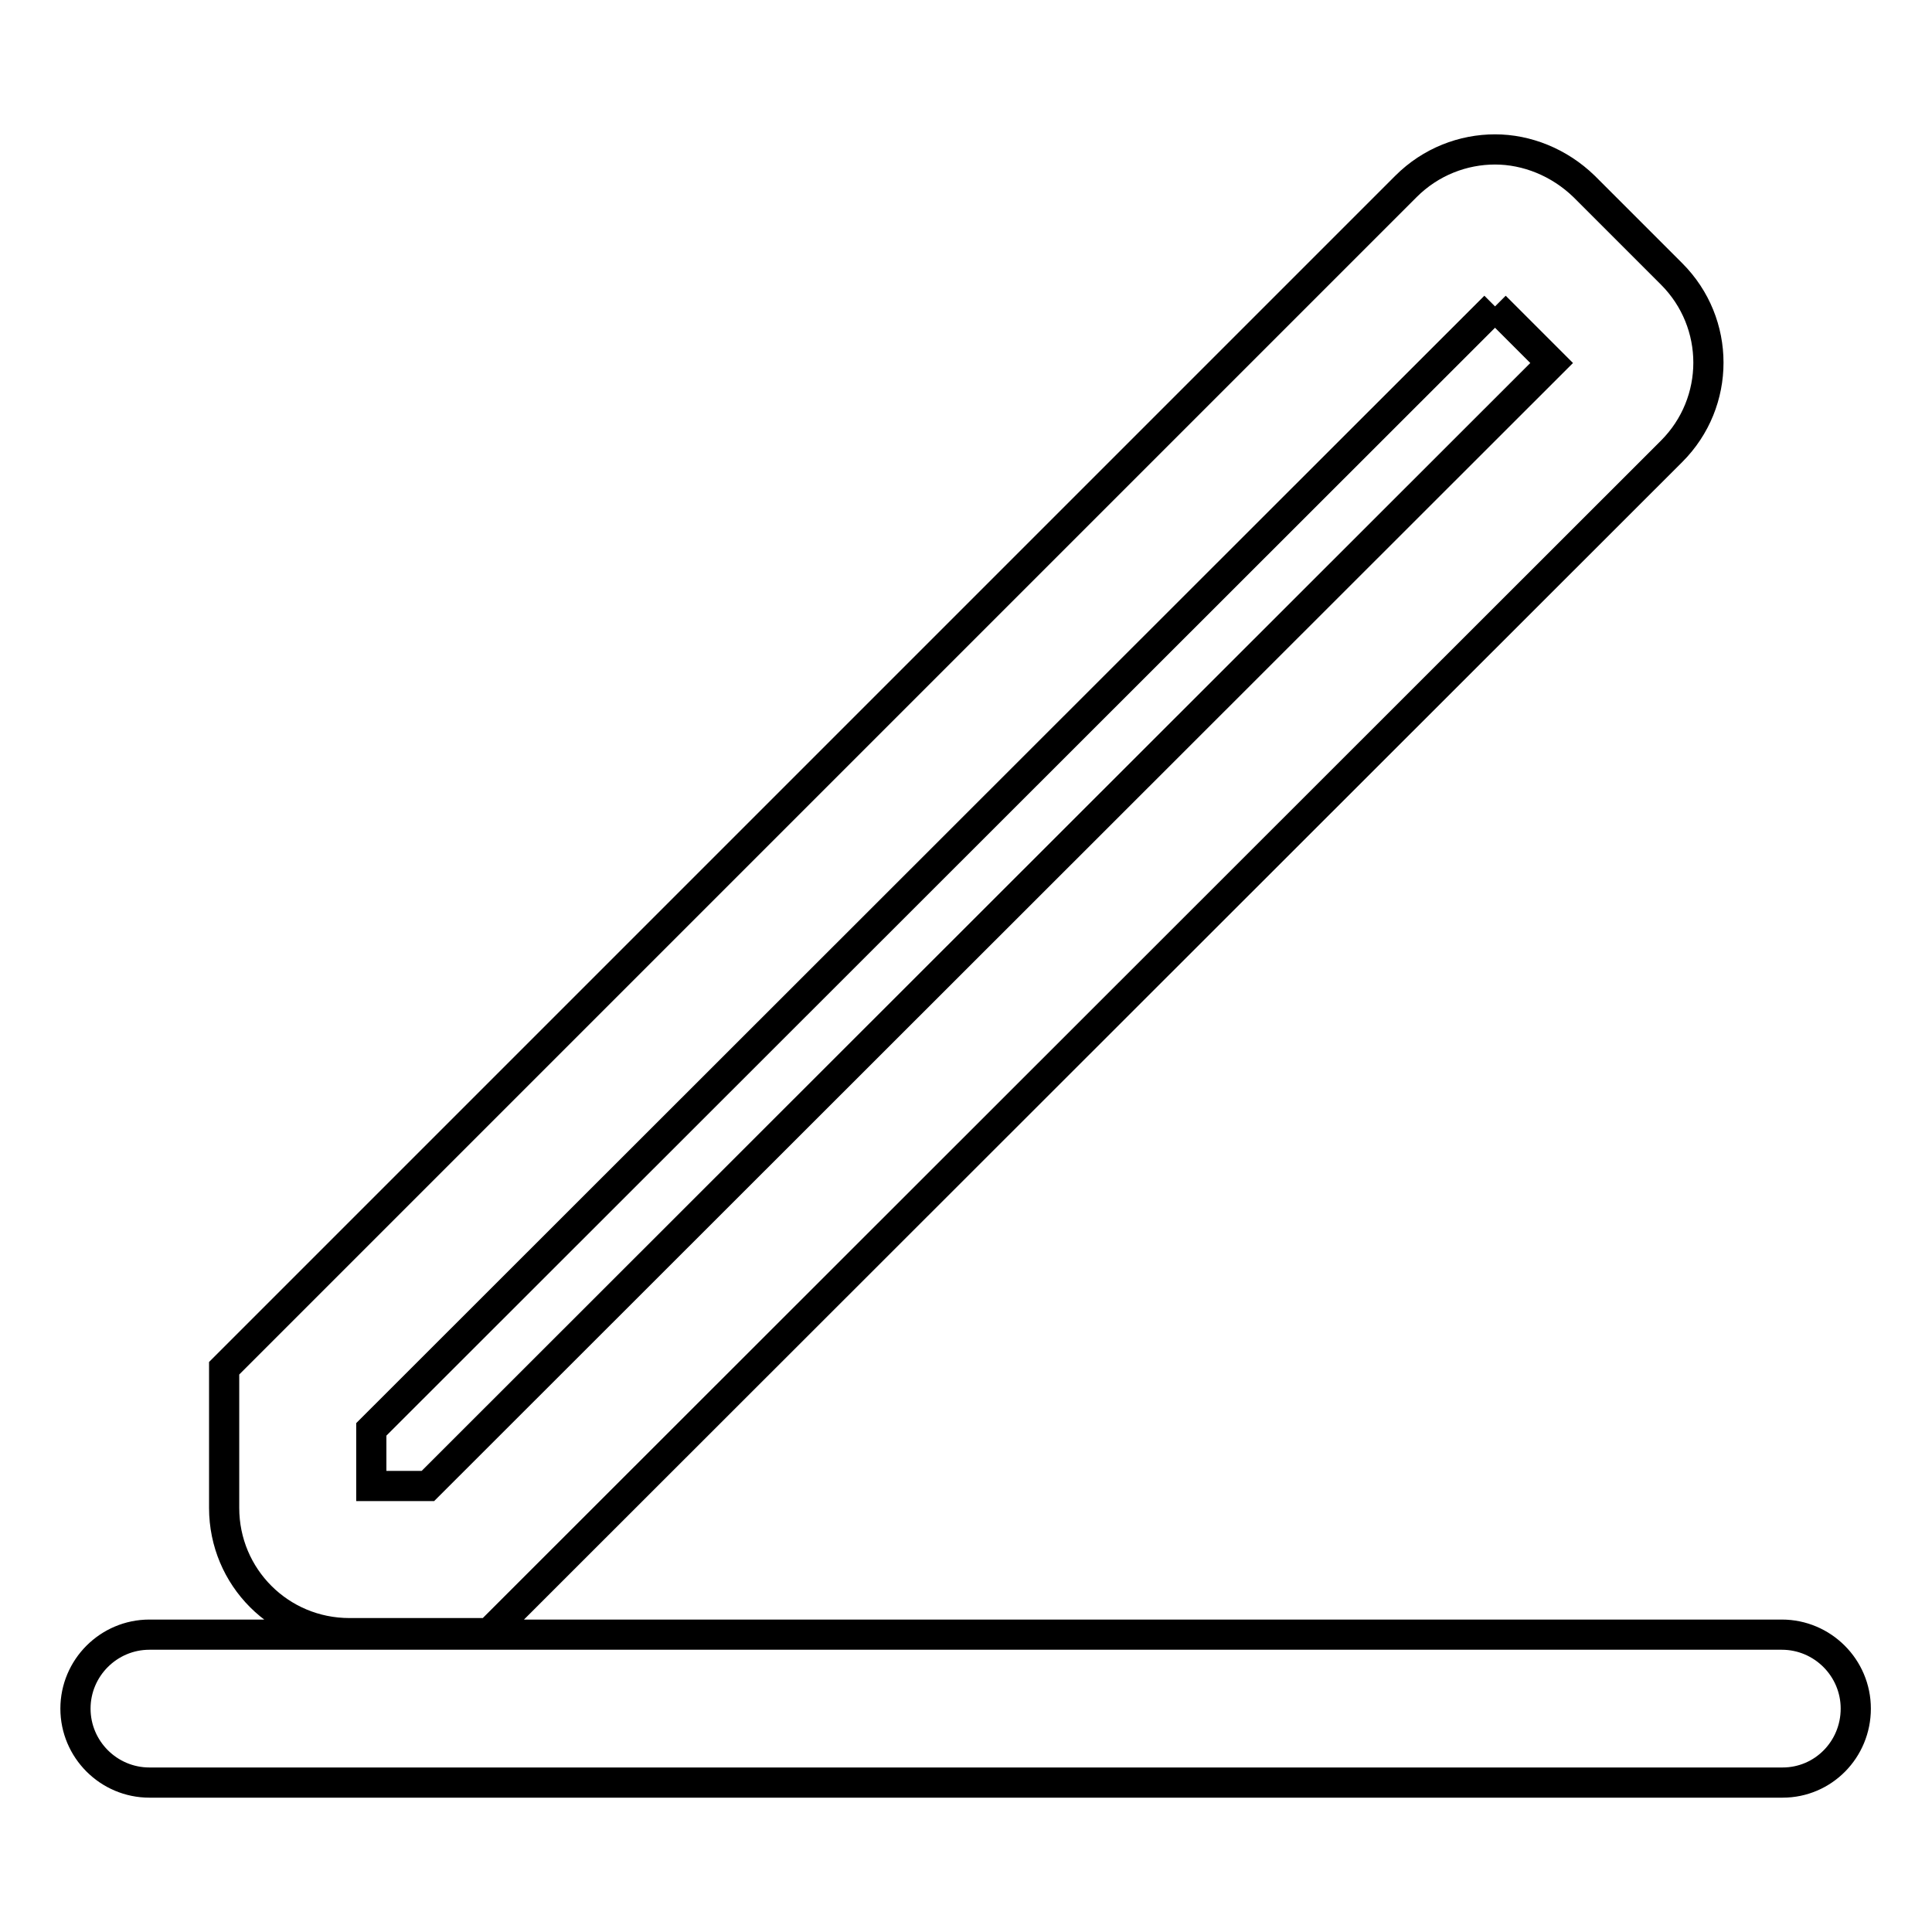 <?xml version="1.0" encoding="utf-8"?>
<!-- Svg Vector Icons : http://www.onlinewebfonts.com/icon -->
<!DOCTYPE svg PUBLIC "-//W3C//DTD SVG 1.1//EN" "http://www.w3.org/Graphics/SVG/1.1/DTD/svg11.dtd">
<svg version="1.1" xmlns="http://www.w3.org/2000/svg" xmlns:xlink="http://www.w3.org/1999/xlink" x="0px" y="0px" viewBox="0 0 256 256" enable-background="new 0 0 256 256" xml:space="preserve">
<g> <path stroke-width="4" fill-opacity="0" stroke="#000000"  d="M198.1,40.6l7.5,7.5L56.7,196.9h-7.5v-7.5L198.1,40.6 M198.1,19.8c-4.2,0-8.5,1.6-11.8,4.9L29.7,181.3v18.5 c0,9.2,7.4,16.6,16.6,16.6h18.5L221.5,59.8c6.5-6.5,6.5-17,0-23.5l-11.6-11.6C206.6,21.5,202.3,19.8,198.1,19.8z M236.2,236.2H19.8 c-5.4,0-9.8-4.4-9.8-9.8s4.4-9.8,9.8-9.8h216.3c5.4,0,9.8,4.4,9.8,9.8S241.6,236.2,236.2,236.2z"/></g>
</svg>